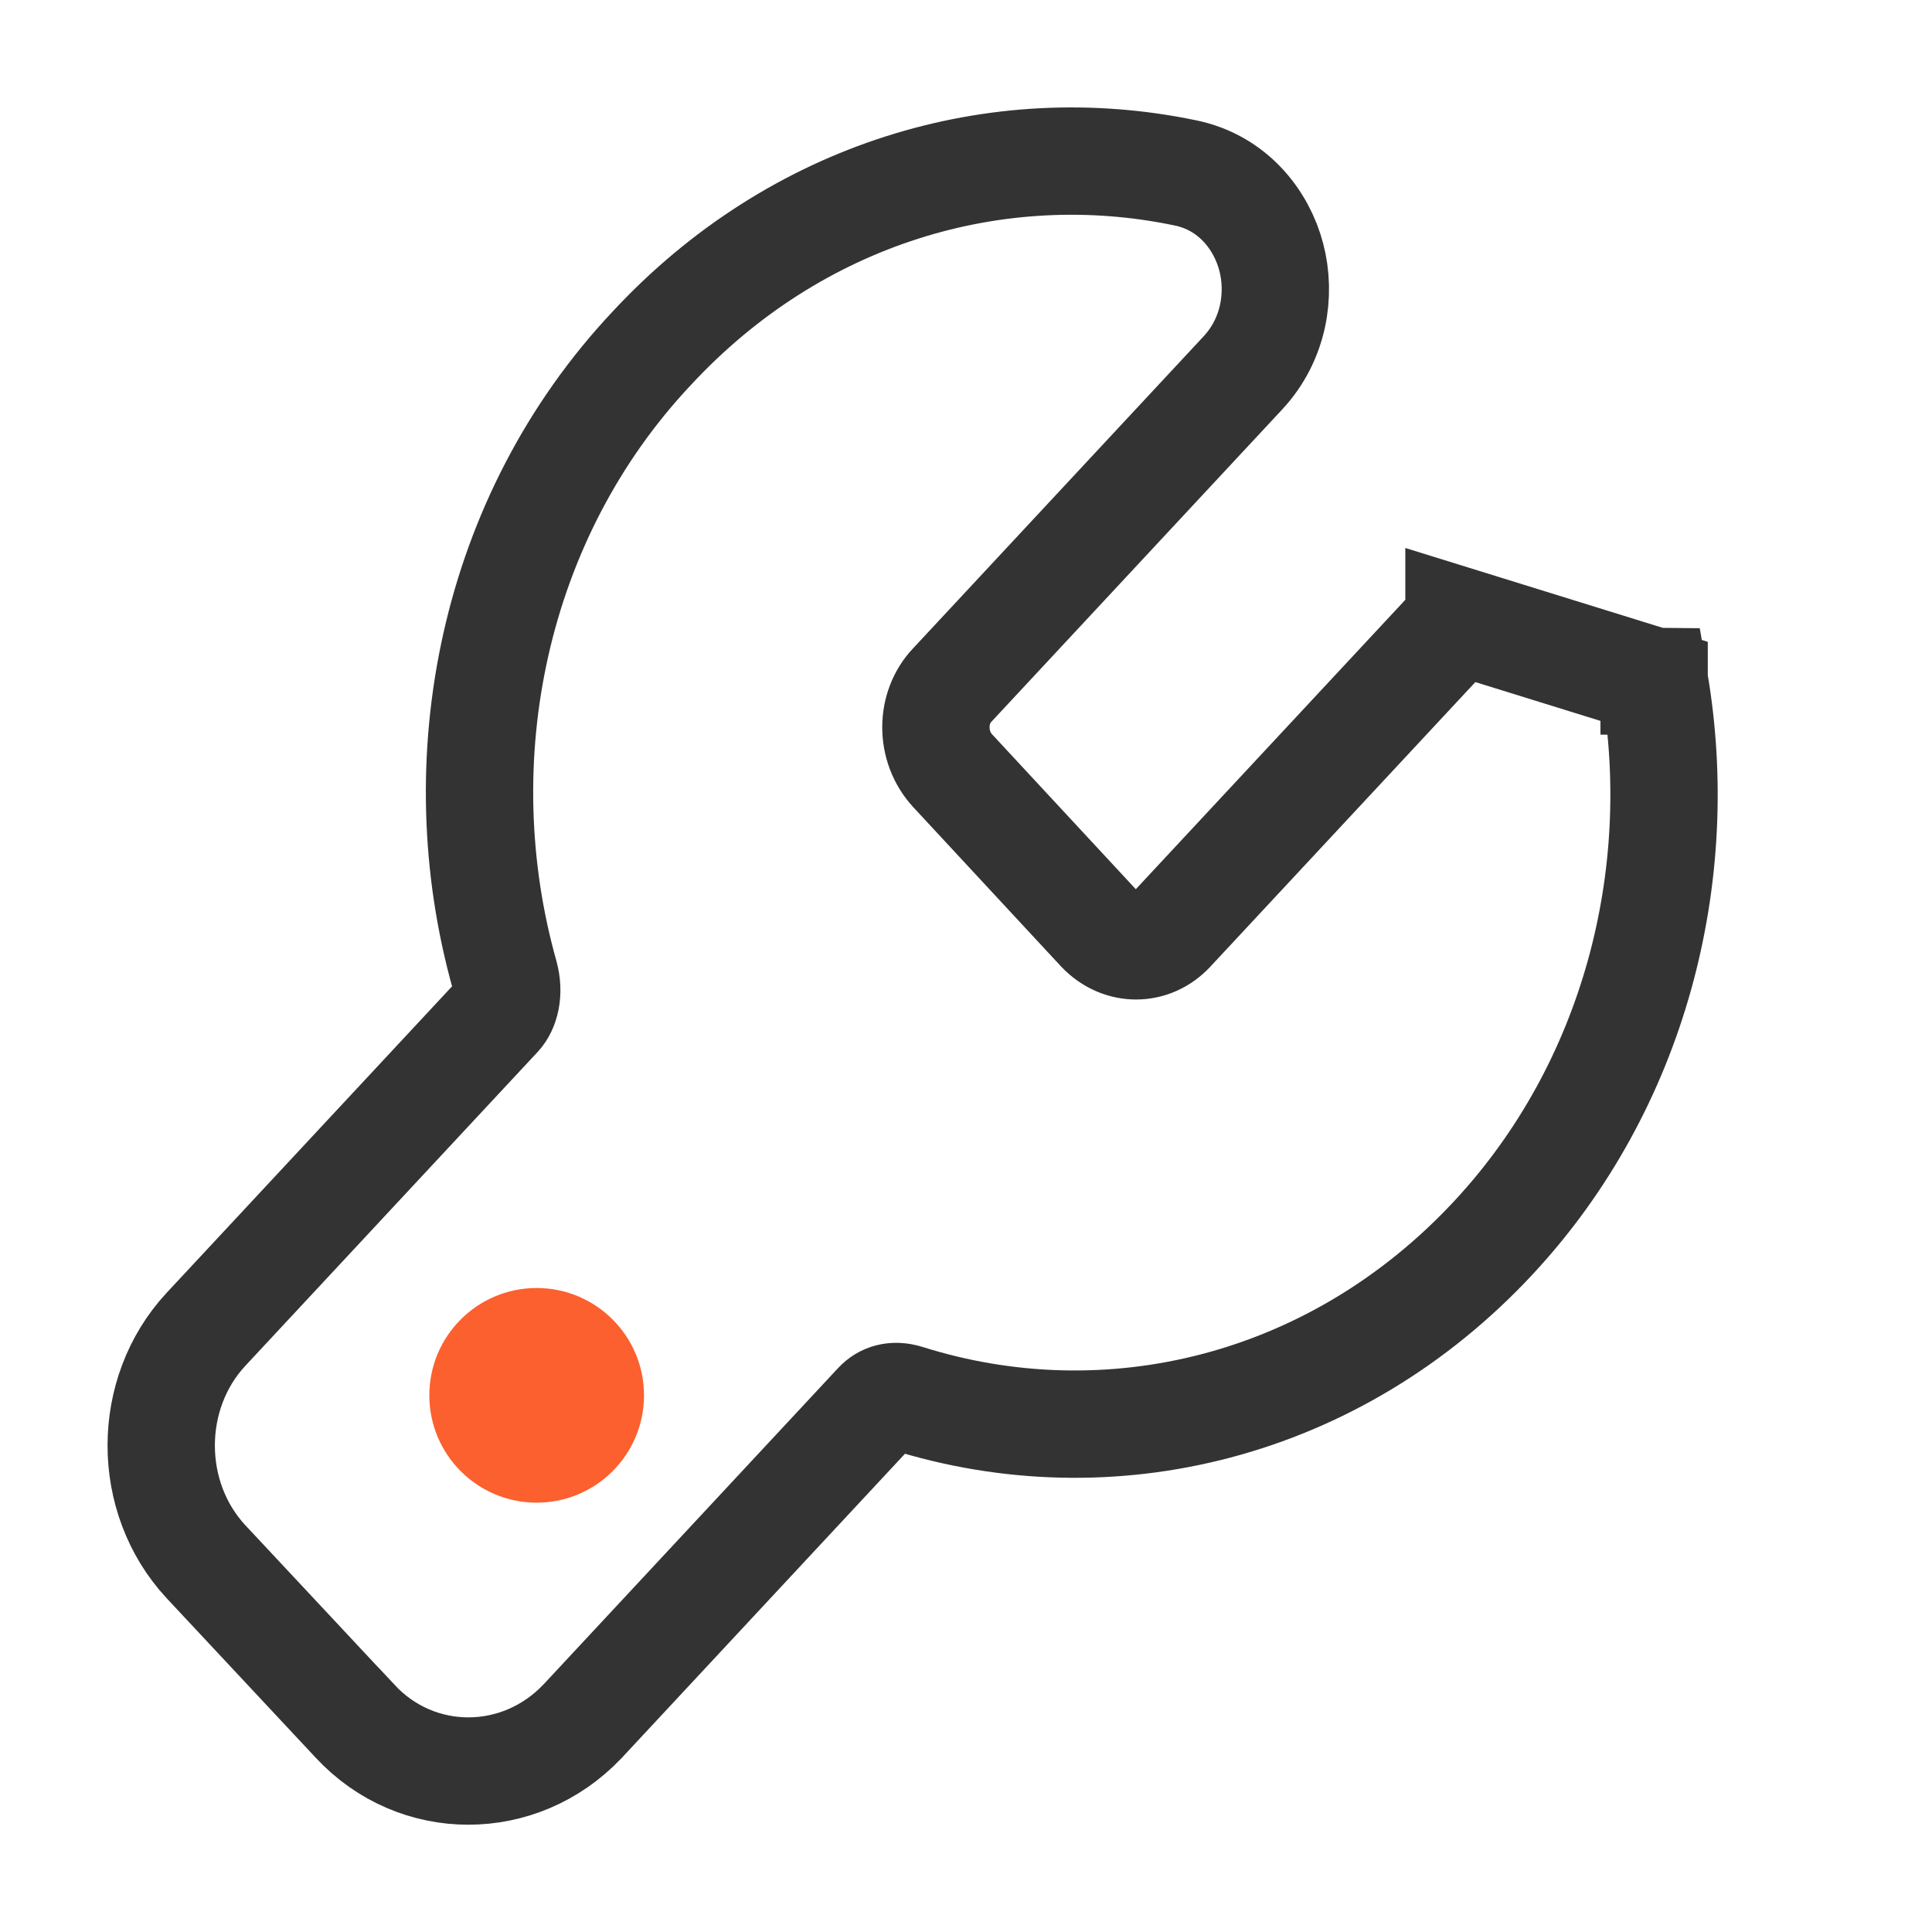 <svg fill="none" height="18" viewBox="0 0 18 18" width="18" xmlns="http://www.w3.org/2000/svg"><path d="m15.411 6.349-0-.001-1.818-.564c-0.0 0-0.0 0-0.0.001l-2.683 2.881-.001.001c-.177.19-.464.198-.657-.003l-1.375-1.482c-.212-.229-.206-.589-.005-.8l0.0 0.0.004-.004 2.704-2.904.001-.001c.289-.312.354-.731.263-1.078-.091-.348-.361-.696-.804-.785-1.753-.365-3.623.187-4.966 1.633-1.486 1.579-1.935 3.842-1.372 5.843.046.169.003.307-.058.373-0.0 0-0.0 0-0.0 0l-2.724 2.925-.001.001c-.556.599-.556 1.566 0 2.165h-0l.001.001 1.387 1.484c0.0 0.0 0.0.001.001.001.578.622 1.534.615 2.116.004h0l.004-.004 2.745-2.948.001-.001c.061-.066.152-.097.271-.061 1.888.596 3.997.092 5.475-1.501 1.308-1.41 1.804-3.364 1.494-5.176z" stroke="#333"/><circle cx="5" cy="13" fill="#fb602e" r="1"/></svg>